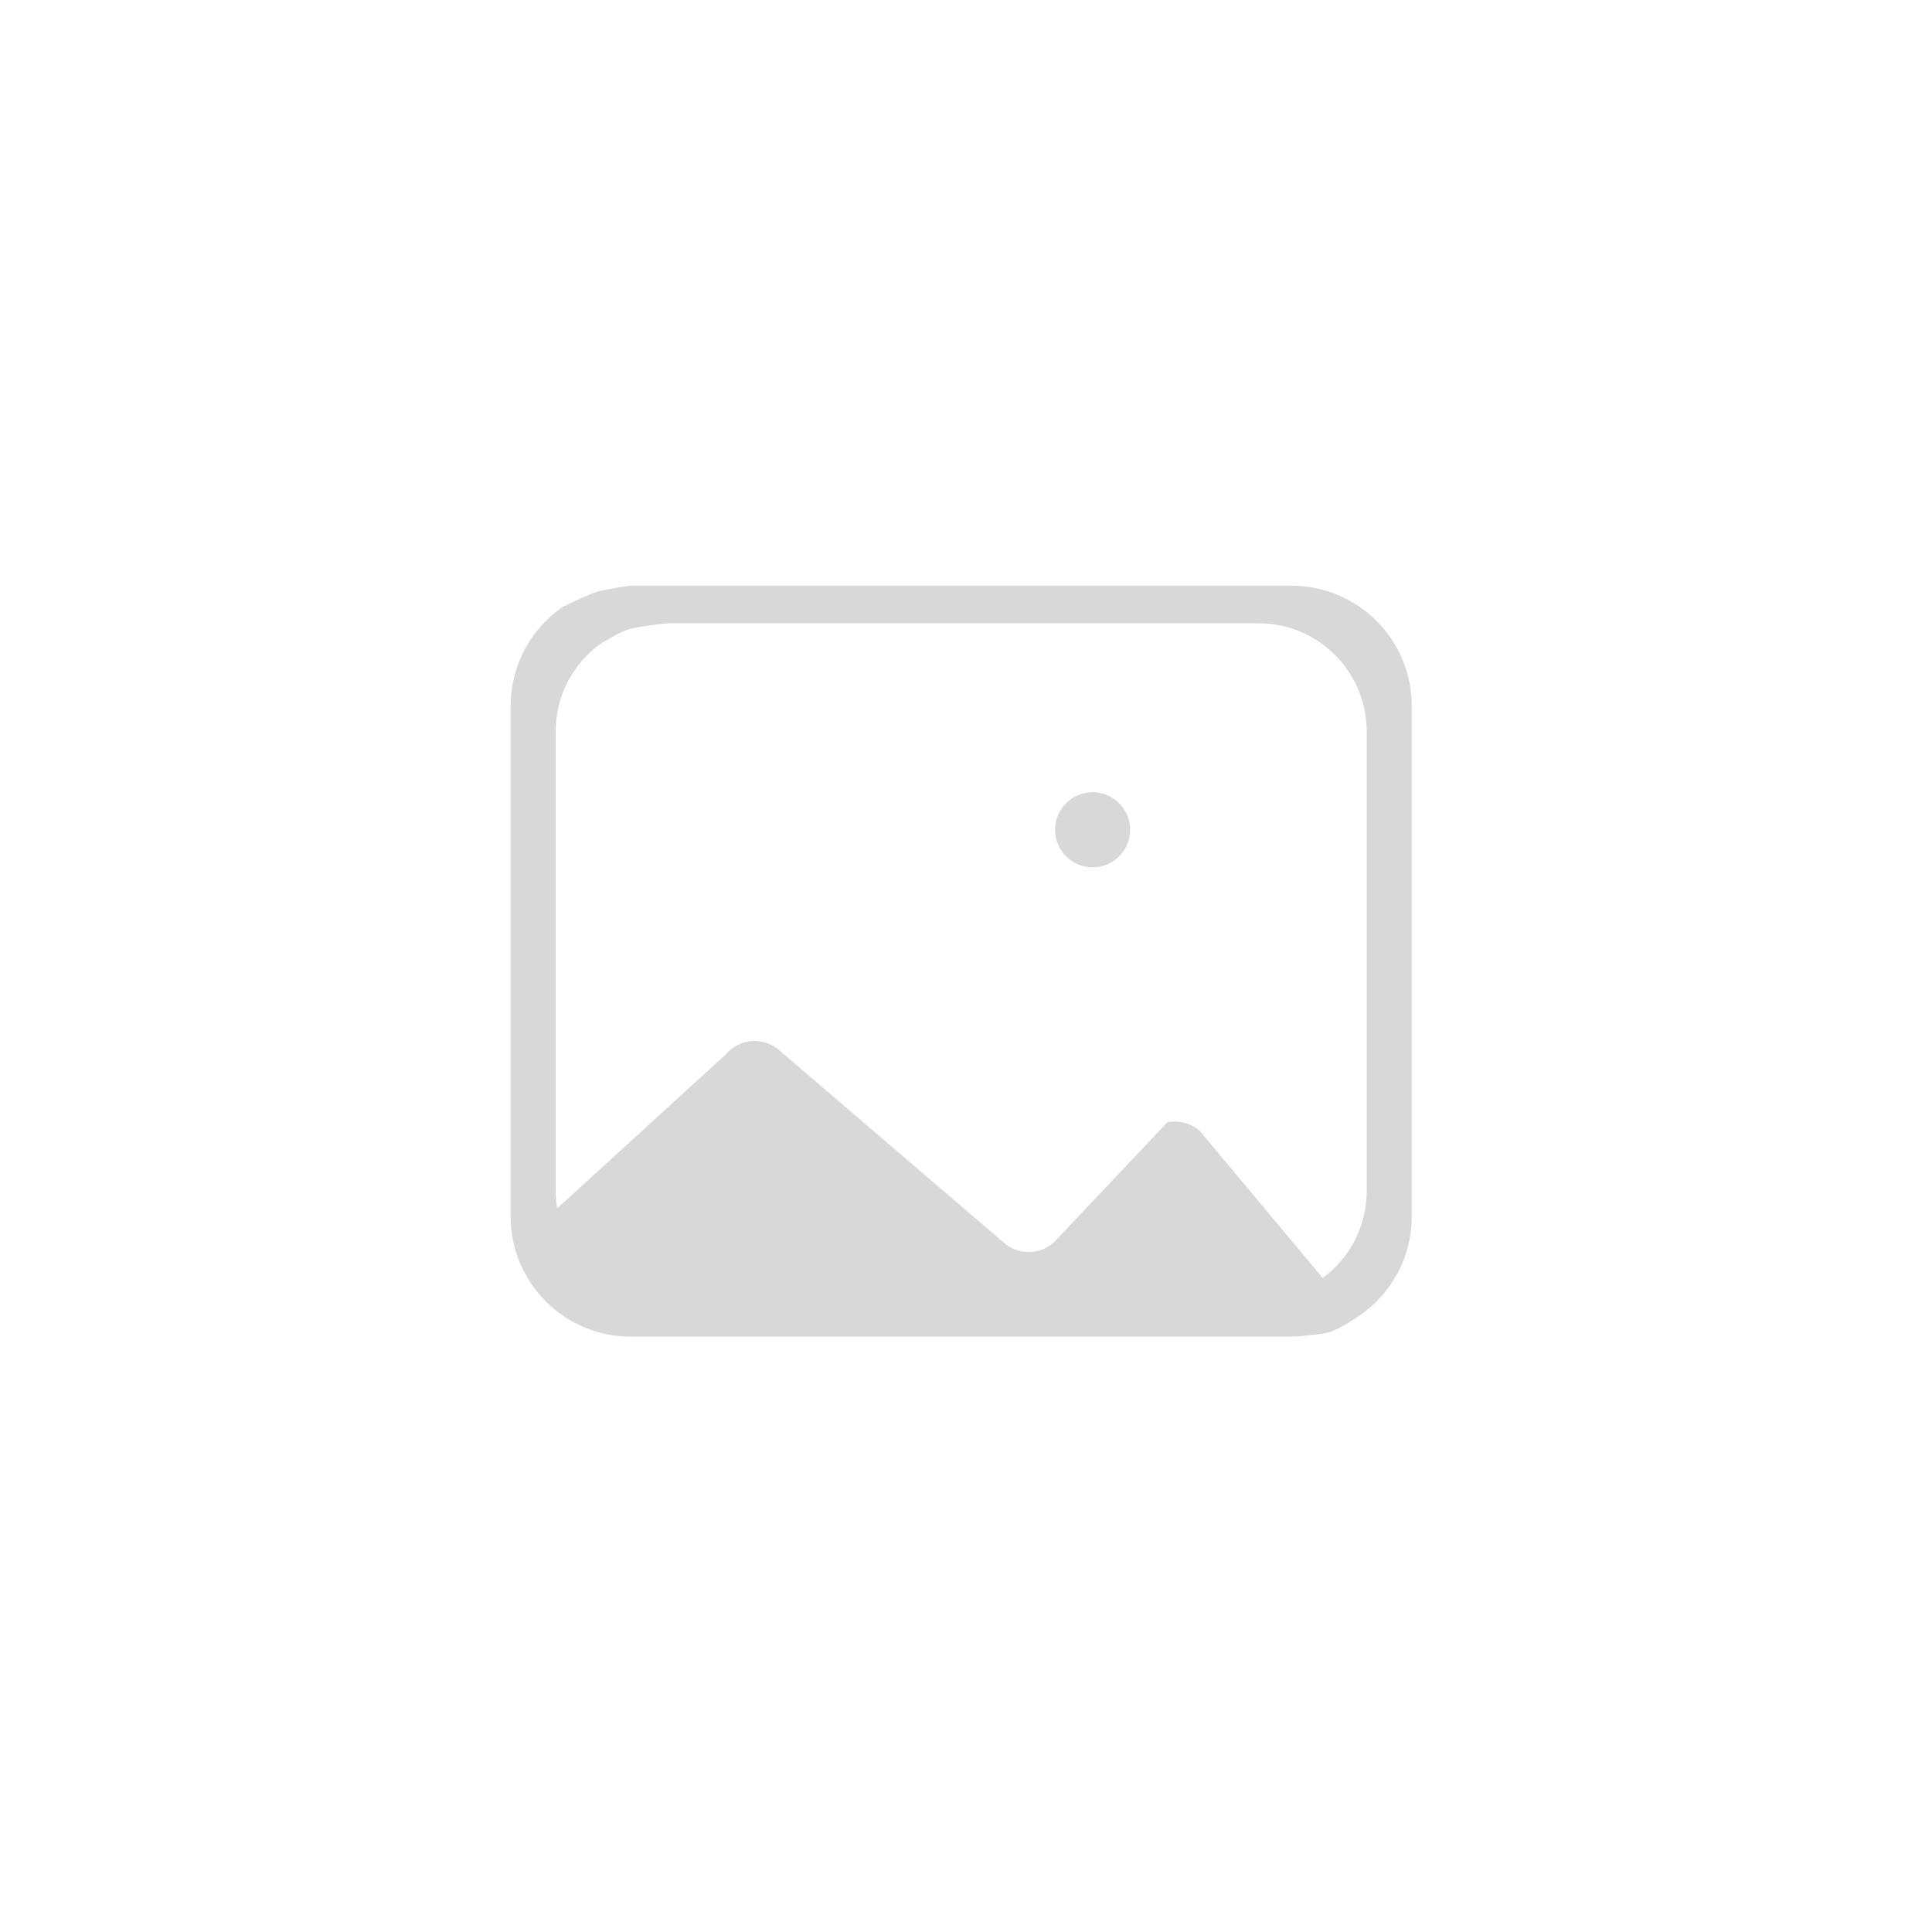 <?xml version="1.0" encoding="UTF-8" standalone="no"?><!DOCTYPE svg PUBLIC "-//W3C//DTD SVG 1.1//EN" "http://www.w3.org/Graphics/SVG/1.1/DTD/svg11.dtd"><svg width="100%" height="100%" viewBox="0 0 134 134" version="1.1" xmlns="http://www.w3.org/2000/svg" xmlns:xlink="http://www.w3.org/1999/xlink" xml:space="preserve" xmlns:serif="http://www.serif.com/" style="fill-rule:evenodd;clip-rule:evenodd;stroke-linejoin:round;stroke-miterlimit:2;"><g id="_9026783_image_thin_icon.svg" serif:id="9026783_image_thin_icon.svg"></g><rect x="25" y="25" width="83.333" height="83.333" style="fill:none;"/><g><path d="M80.957,77.848l13.375,13.374c-0,0 -1.289,0.905 -2.08,1.152c-0.777,0.243 -2.669,0.334 -2.669,0.334l-45.833,0c-4.599,0 -8.333,-3.734 -8.333,-8.333l-0,-35.417c-0,-2.835 1.419,-5.342 3.585,-6.847l2.585,2.585c-1.847,1.367 -3.045,3.561 -3.045,6.033l-0,31.875c-0,0.414 0.033,0.819 0.098,1.214l11.706,-10.692c0.45,-0.533 1.095,-0.864 1.79,-0.917c0.696,-0.054 1.384,0.174 1.91,0.632l15.59,13.36c0.526,0.458 1.215,0.686 1.91,0.632c0.695,-0.053 1.341,-0.384 1.79,-0.917l7.621,-8.068Zm-41.955,-35.737c-0,-0 1.633,-0.825 2.424,-1.073c0.594,-0.186 2.324,-0.413 2.324,-0.413l45.833,-0c4.6,-0 8.334,3.734 8.334,8.333l-0,35.417c-0,2.835 -1.419,5.342 -3.585,6.847l-2.586,-2.585c1.847,-1.367 3.046,-3.561 3.046,-6.033l-0,-31.875c-0,-4.139 -3.361,-7.5 -7.5,-7.5l-40.954,0c0,0 -1.956,0.181 -2.717,0.416c-0.792,0.245 -2.034,1.051 -2.034,1.051l-2.585,-2.585Zm41.955,35.737c0.111,-0.024 0.225,-0.041 0.341,-0.05c0.695,-0.053 1.383,0.175 1.909,0.632l8.512,10.18l-10.762,-10.762Z" style="fill:#7b7b7b;fill-opacity:0.3;"/><circle cx="75.781" cy="57.552" r="2.604" style="fill:#7b7b7b;fill-opacity:0.3;"/></g></svg>